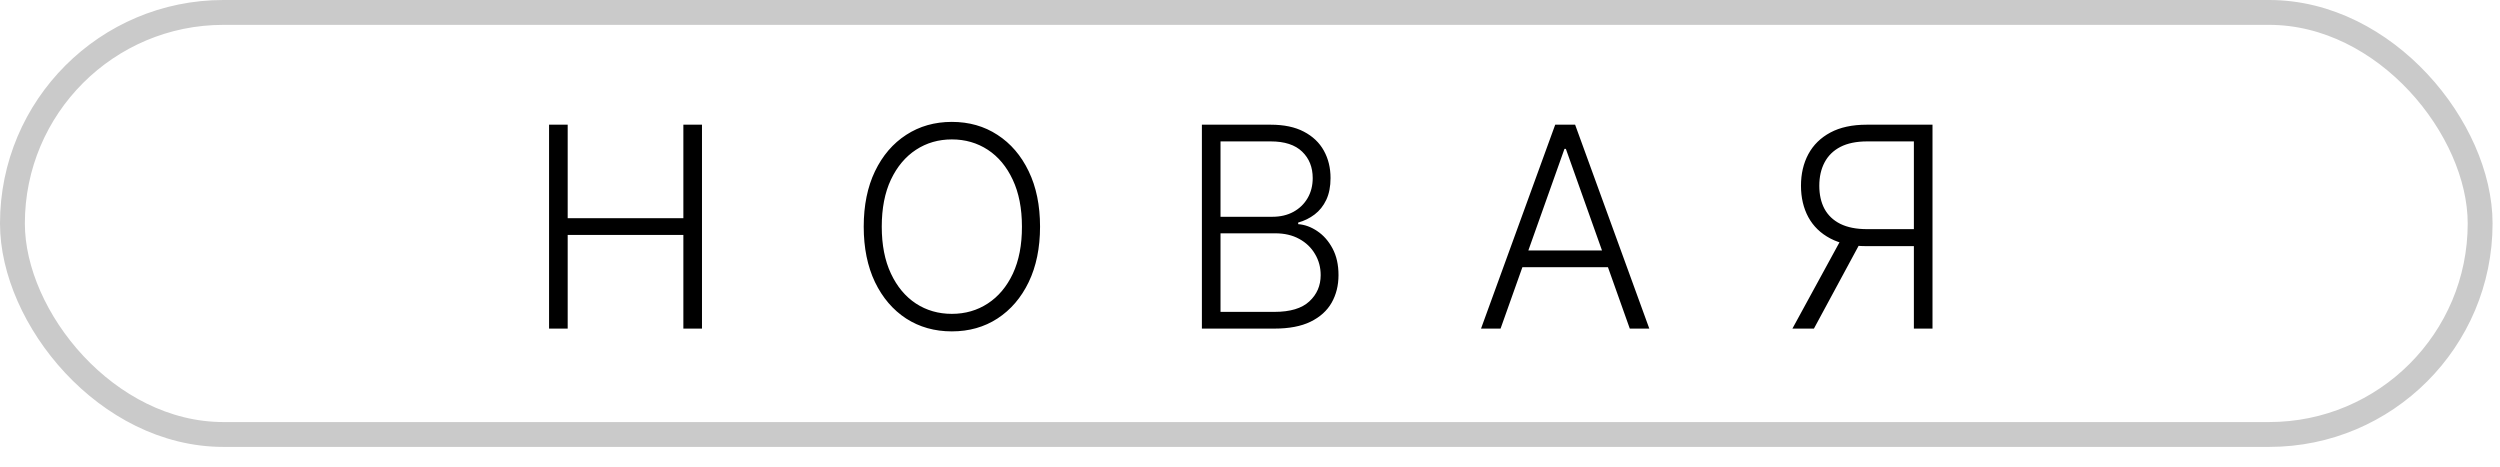 <?xml version="1.0" encoding="UTF-8"?> <svg xmlns="http://www.w3.org/2000/svg" width="107" height="20" viewBox="0 0 107 20" fill="none"><rect x="0.532" y="0.532" width="105.618" height="18.064" rx="9.032" stroke="black" stroke-opacity="0.21" stroke-width="1.064"></rect><path d="M23.5 14.064V5.337H24.297V9.338H29.248V5.337H30.045V14.064H29.248V10.054H24.297V14.064H23.5ZM44.514 9.7C44.514 10.609 44.352 11.4 44.028 12.074C43.705 12.744 43.258 13.264 42.69 13.633C42.125 14 41.474 14.183 40.739 14.183C40.003 14.183 39.351 14 38.783 13.633C38.217 13.264 37.773 12.744 37.449 12.074C37.128 11.4 36.967 10.609 36.967 9.7C36.967 8.791 37.128 8.001 37.449 7.331C37.773 6.658 38.219 6.138 38.787 5.771C39.355 5.402 40.006 5.217 40.739 5.217C41.474 5.217 42.125 5.402 42.69 5.771C43.258 6.138 43.705 6.658 44.028 7.331C44.352 8.001 44.514 8.791 44.514 9.7ZM43.739 9.7C43.739 8.919 43.608 8.25 43.346 7.693C43.085 7.133 42.729 6.706 42.277 6.41C41.825 6.115 41.312 5.967 40.739 5.967C40.167 5.967 39.656 6.115 39.205 6.41C38.753 6.706 38.395 7.132 38.131 7.689C37.869 8.246 37.739 8.916 37.739 9.7C37.739 10.482 37.869 11.15 38.131 11.707C38.392 12.264 38.748 12.692 39.2 12.99C39.652 13.285 40.165 13.433 40.739 13.433C41.312 13.433 41.825 13.285 42.277 12.99C42.731 12.694 43.089 12.268 43.351 11.712C43.612 11.152 43.741 10.482 43.739 9.7ZM51.441 14.064V5.337H54.386C54.954 5.337 55.427 5.436 55.805 5.635C56.186 5.834 56.471 6.105 56.661 6.449C56.852 6.793 56.947 7.183 56.947 7.621C56.947 7.984 56.886 8.295 56.764 8.554C56.642 8.812 56.475 9.021 56.265 9.18C56.055 9.339 55.821 9.454 55.562 9.525V9.594C55.843 9.614 56.116 9.713 56.38 9.892C56.644 10.068 56.862 10.315 57.032 10.633C57.203 10.952 57.288 11.332 57.288 11.775C57.288 12.216 57.19 12.609 56.994 12.956C56.798 13.3 56.497 13.571 56.09 13.77C55.687 13.966 55.173 14.064 54.548 14.064H51.441ZM52.238 13.348H54.548C55.221 13.348 55.718 13.199 56.039 12.9C56.363 12.602 56.525 12.227 56.525 11.775C56.525 11.443 56.444 11.142 56.282 10.872C56.123 10.599 55.897 10.383 55.605 10.224C55.315 10.065 54.974 9.986 54.582 9.986H52.238V13.348ZM52.238 9.278H54.458C54.802 9.278 55.103 9.207 55.362 9.065C55.62 8.923 55.822 8.727 55.967 8.477C56.112 8.227 56.184 7.942 56.184 7.621C56.184 7.158 56.034 6.781 55.733 6.491C55.431 6.199 54.983 6.052 54.386 6.052H52.238V9.278ZM64.224 14.064H63.388L66.563 5.337H67.415L70.59 14.064H69.755L67.019 6.372H66.959L64.224 14.064ZM64.825 10.719H69.154V11.435H64.825V10.719ZM82.711 14.064H81.914V6.052H79.915C79.455 6.052 79.073 6.131 78.769 6.287C78.468 6.443 78.242 6.665 78.091 6.952C77.941 7.236 77.866 7.568 77.866 7.949C77.866 8.329 77.939 8.659 78.087 8.937C78.238 9.216 78.464 9.43 78.765 9.581C79.069 9.731 79.448 9.807 79.903 9.807H82.281V10.535H79.881C79.268 10.535 78.754 10.426 78.339 10.207C77.924 9.989 77.61 9.685 77.397 9.295C77.187 8.906 77.082 8.457 77.082 7.949C77.082 7.44 77.187 6.99 77.397 6.598C77.61 6.203 77.924 5.895 78.339 5.673C78.756 5.449 79.275 5.337 79.894 5.337H82.711V14.064ZM78.863 10.126H79.762L77.636 14.064H76.715L78.863 10.126Z" fill="black"></path></svg> 
